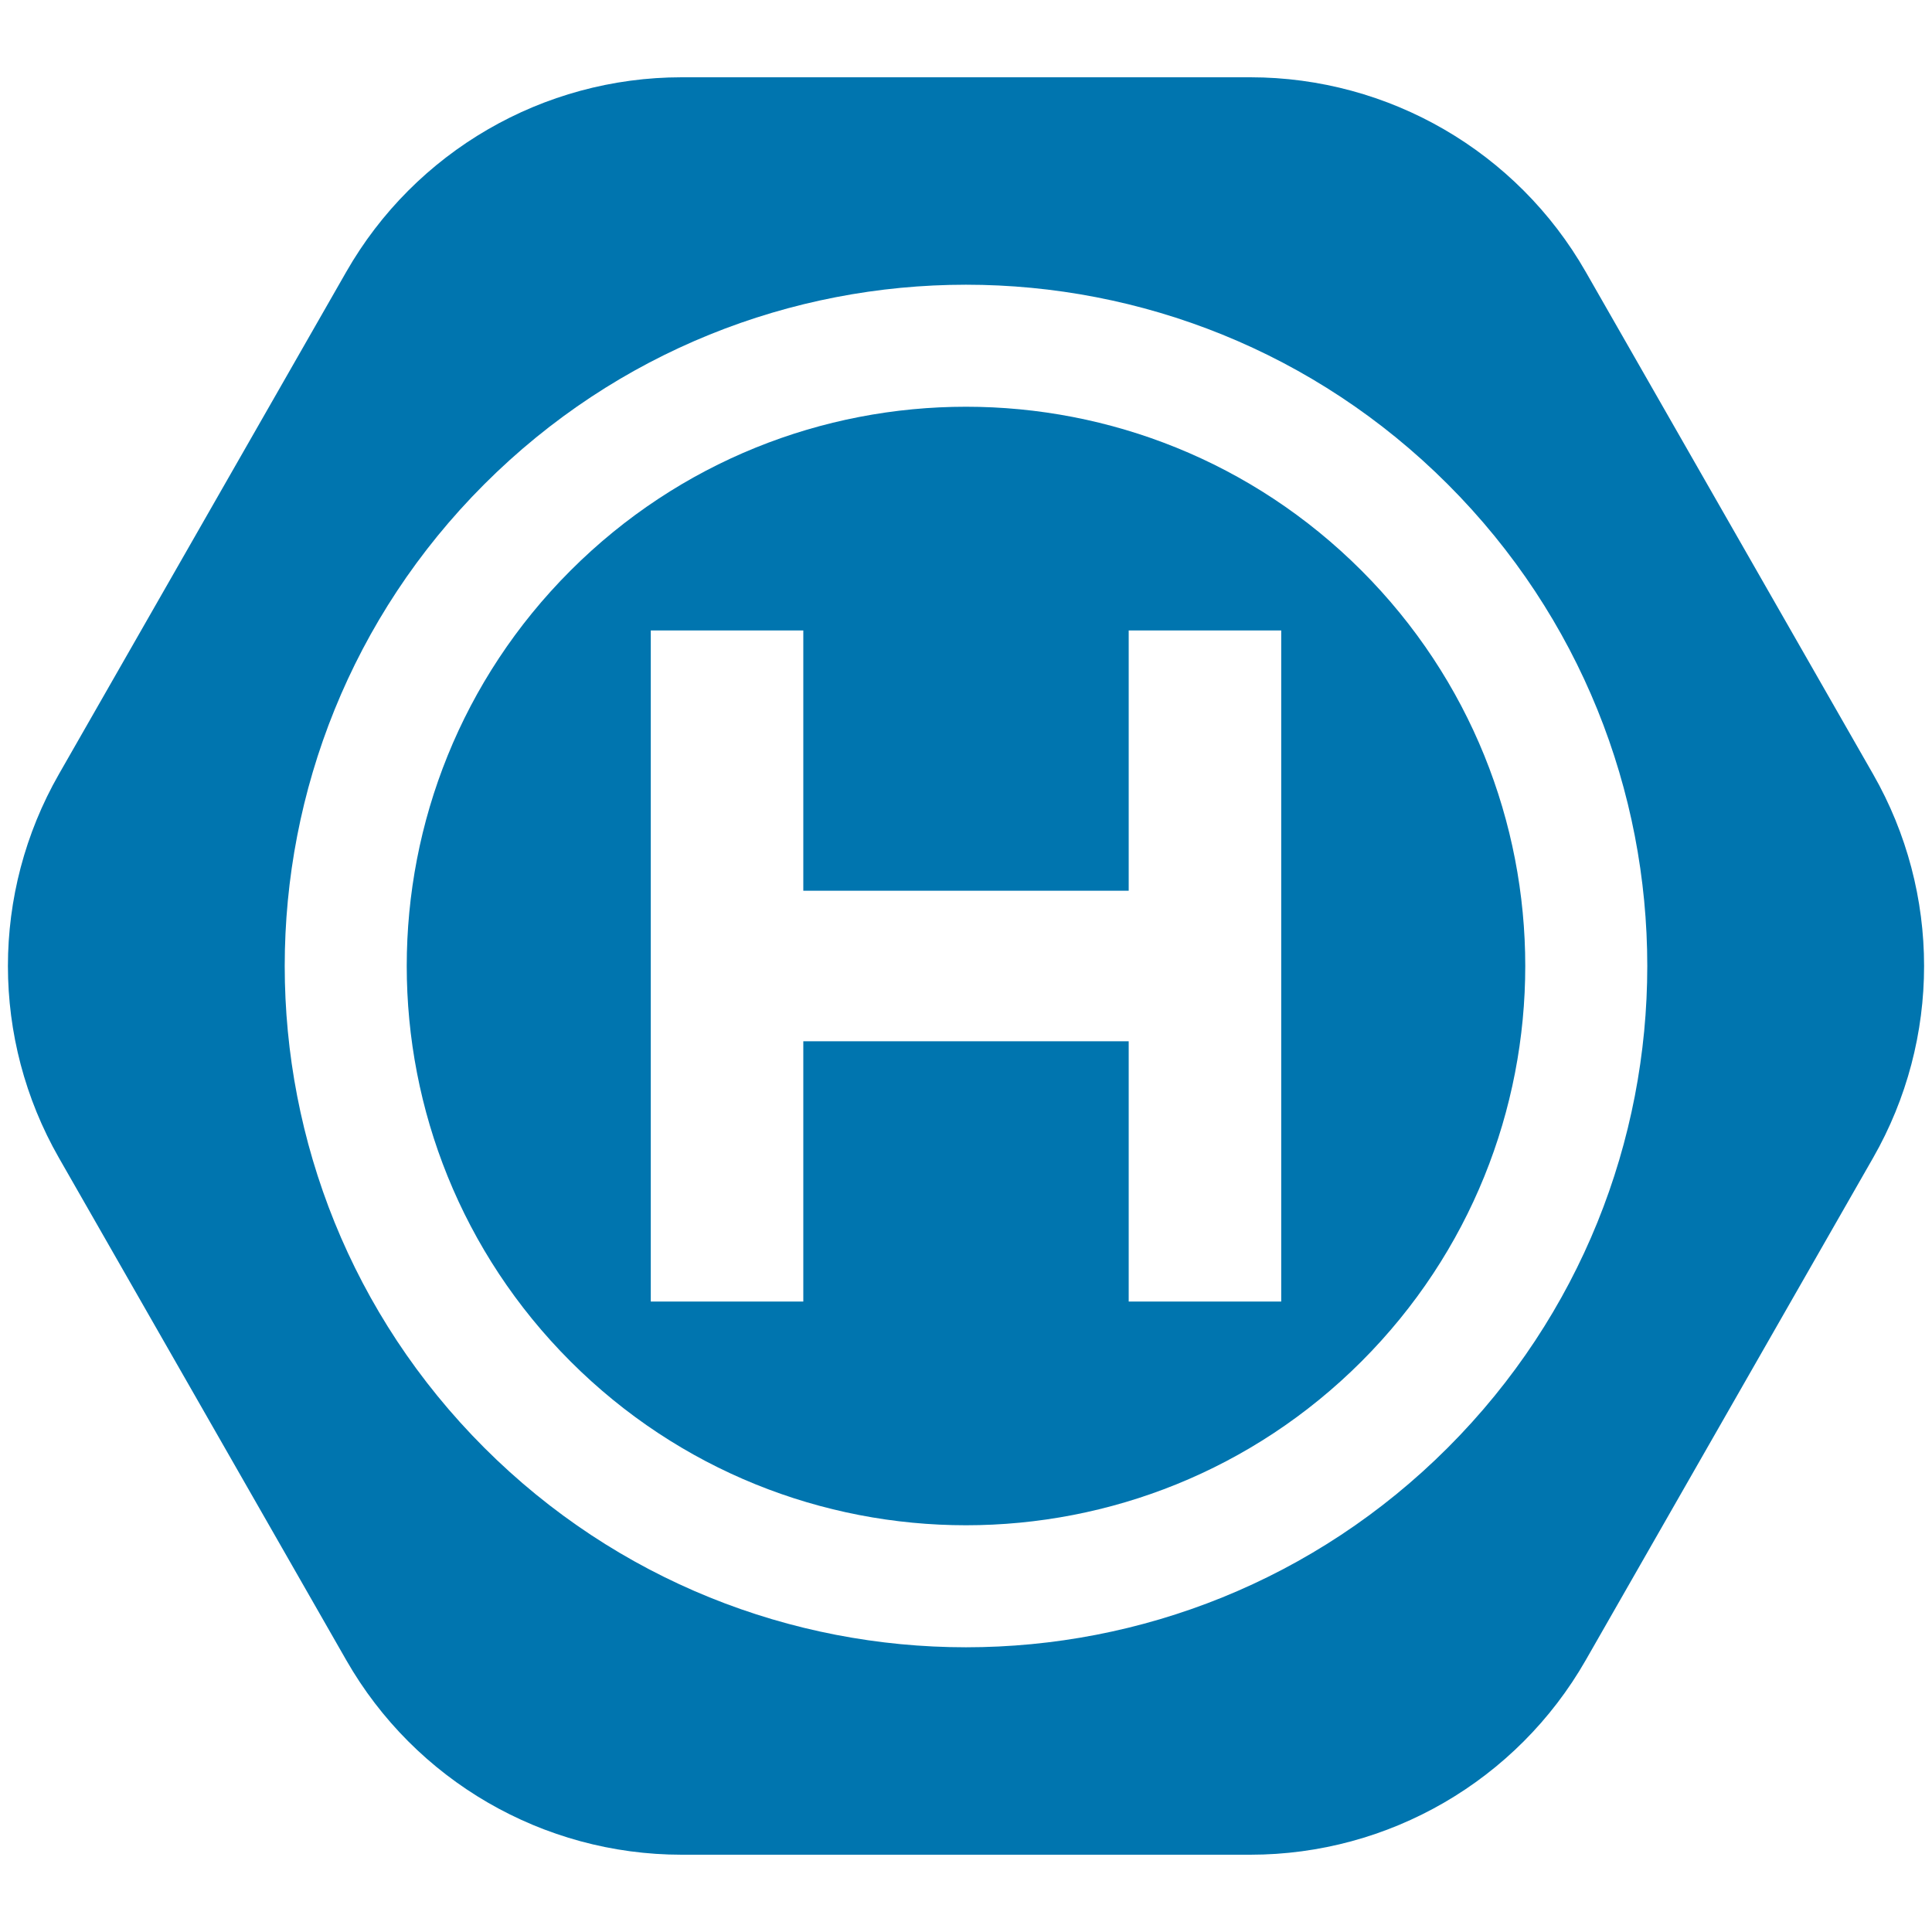 <?xml version="1.0" encoding="UTF-8" standalone="no"?>
<!DOCTYPE svg PUBLIC "-//W3C//DTD SVG 1.1//EN" "http://www.w3.org/Graphics/SVG/1.1/DTD/svg11.dtd">
<svg xmlns:dc="http://purl.org/dc/elements/1.1/" xmlns:xl="http://www.w3.org/1999/xlink" version="1.1" xmlns="http://www.w3.org/2000/svg" viewBox="0 -20 475 475" width="475" height="475">
  <defs/>
  <g id="Canvas_1" stroke-dasharray="none" stroke="none" fill="none" stroke-opacity="1" fill-opacity="1">
    <title>Canvas 1</title>
    <g id="Canvas_1_Layer_1">
      <title>Layer 1</title>
      <g id="Graphic_9">
        <path d="M 14.487 170.326 L 14.487 170.326 C -2.233 199.553 -2.233 235.447 14.487 264.674 L 85.139 388.174 C 102.06 417.751 133.525 436 167.599 436 L 307.401 436 C 341.475 436 372.94 417.751 389.861 388.174 L 460.513 264.674 C 477.233 235.447 477.233 199.553 460.513 170.326 L 389.861 46.826 C 372.94 17.249 341.475 -1 307.401 -1 L 167.599 -1 C 133.525 -1 102.06 17.249 85.139 46.826 Z M 355.94 99.06 C 421.353 164.473 421.353 270.527 355.94 335.94 C 290.527 401.353 184.473 401.353 119.06 335.94 C 53.647 270.527 53.647 164.473 119.06 99.06 C 184.473 33.647 290.527 33.647 355.94 99.06" fill="#0075af"/>
      </g>
      <g id="Graphic_15">
        <path d="M 334.727 120.273 C 281.03 66.576 193.97 66.576 140.273 120.273 C 86.576 173.97 86.576 261.03 140.273 314.727 C 193.97 368.424 281.03 368.424 334.727 314.727 C 388.424 261.03 388.424 173.97 334.727 120.273 M 277.5 300 L 277.5 236 L 197.5 236 L 197.5 300 L 160 300 L 160 135 L 197.5 135 L 197.5 199 L 277.5 199 L 277.5 135 L 315 135 L 315 300 Z" fill="#0075af"/>
      </g>
    </g>
  </g>
</svg>
